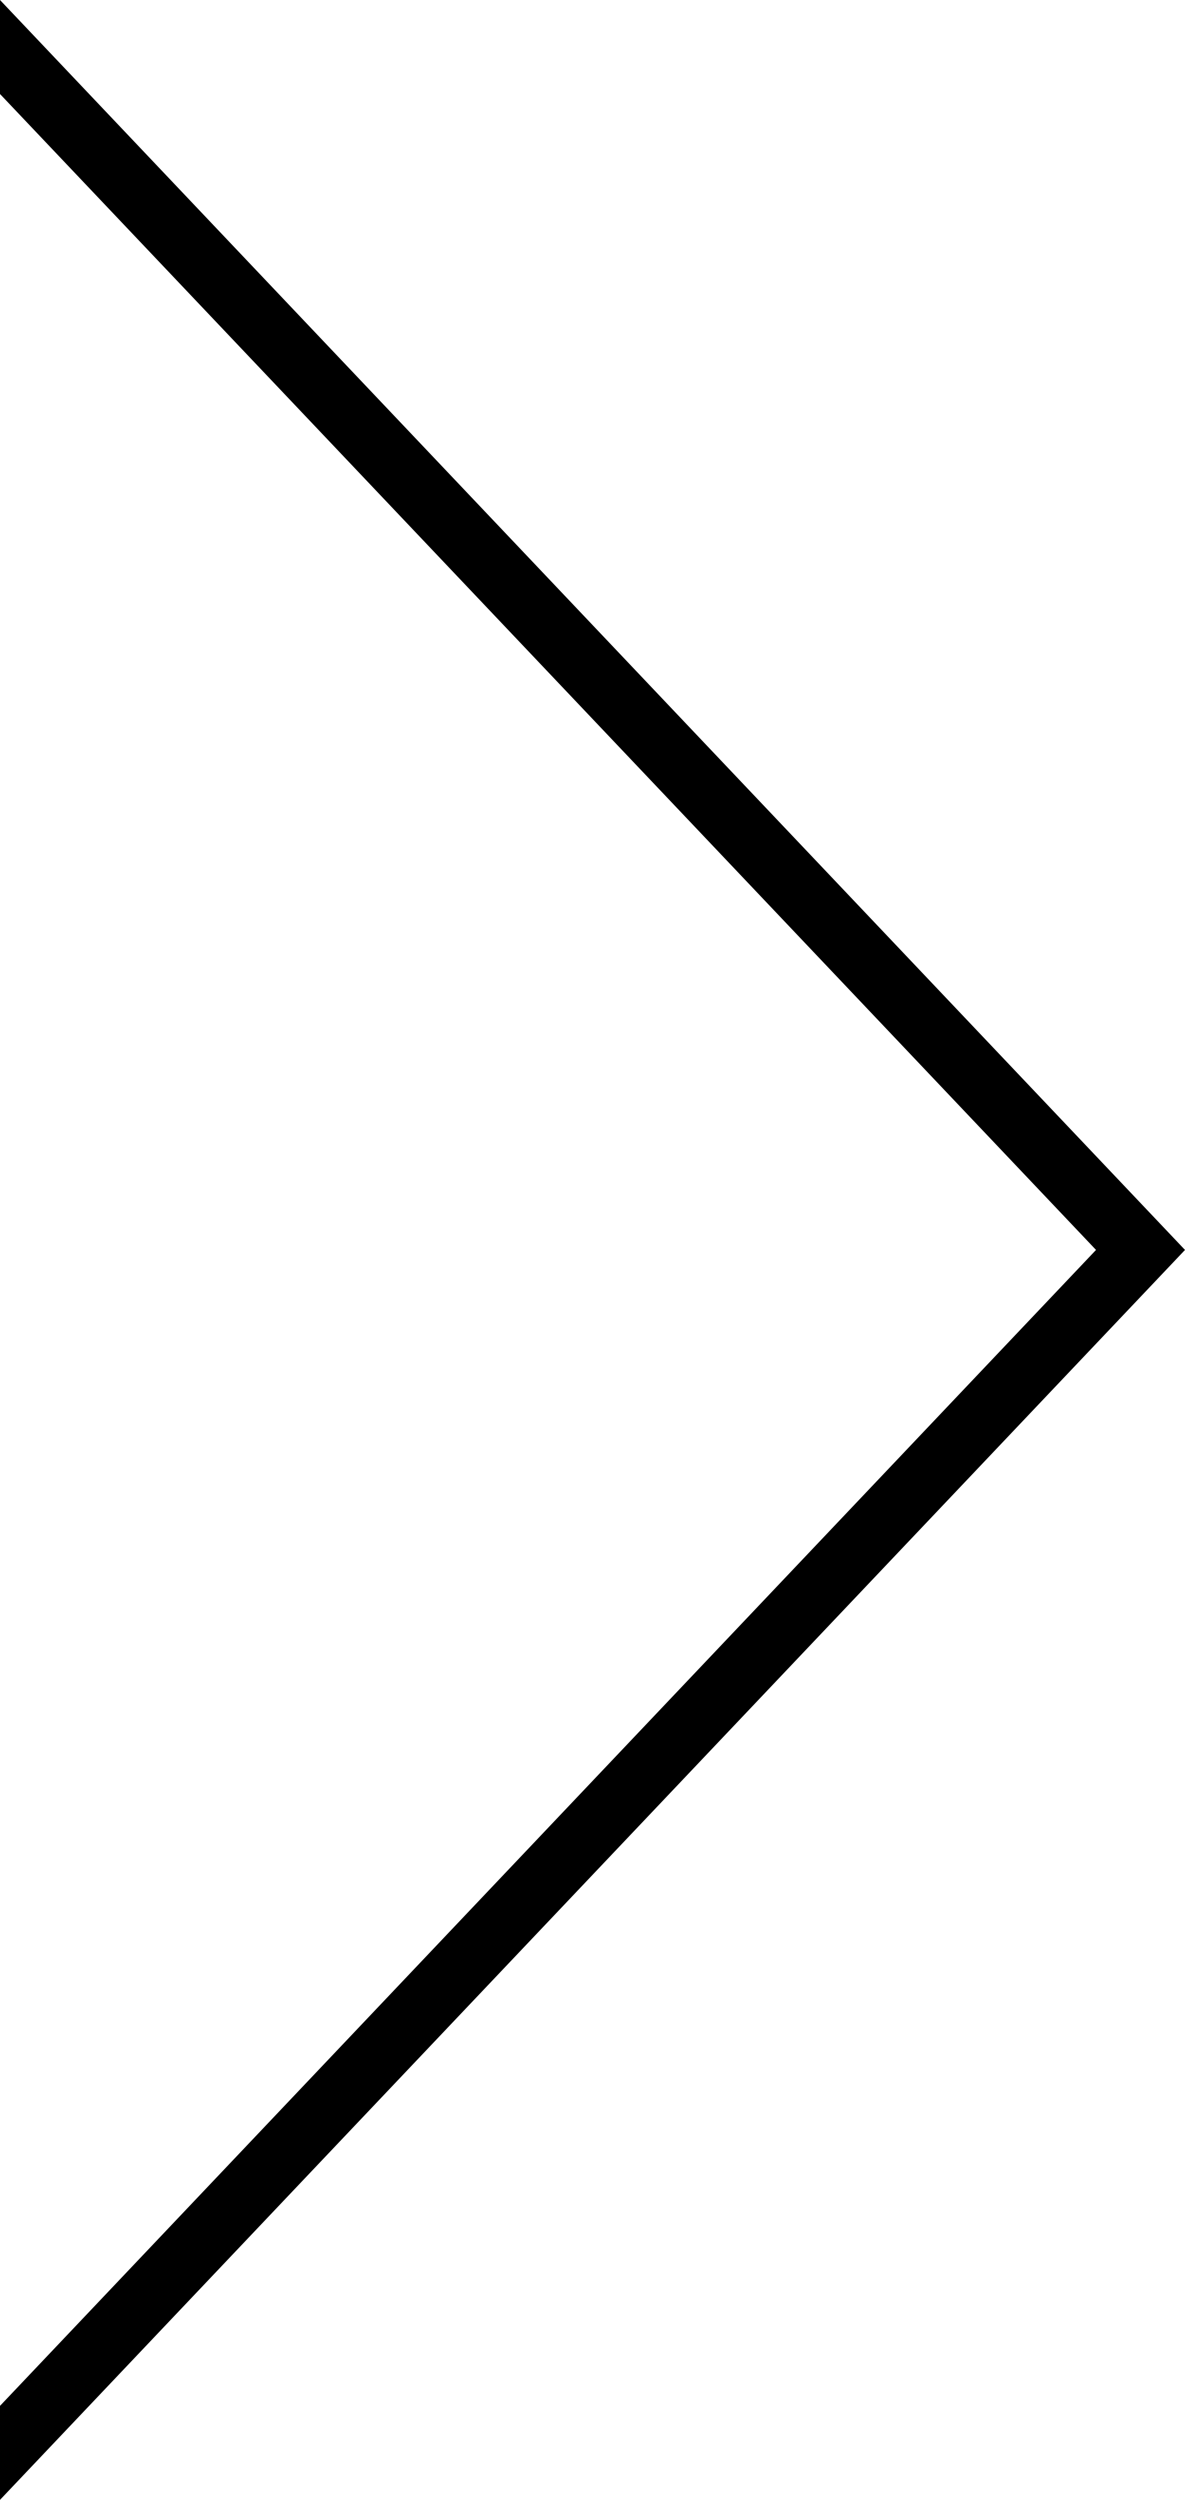 <?xml version="1.0" encoding="UTF-8"?>
<svg id="a" xmlns="http://www.w3.org/2000/svg" width="59" height="124.46" viewBox="0 0 59 124.46">
  <polygon points="0 4.68 0 0 59 62.23 0 124.46 0 119.78 54.57 62.23 0 4.68"/>
</svg>
